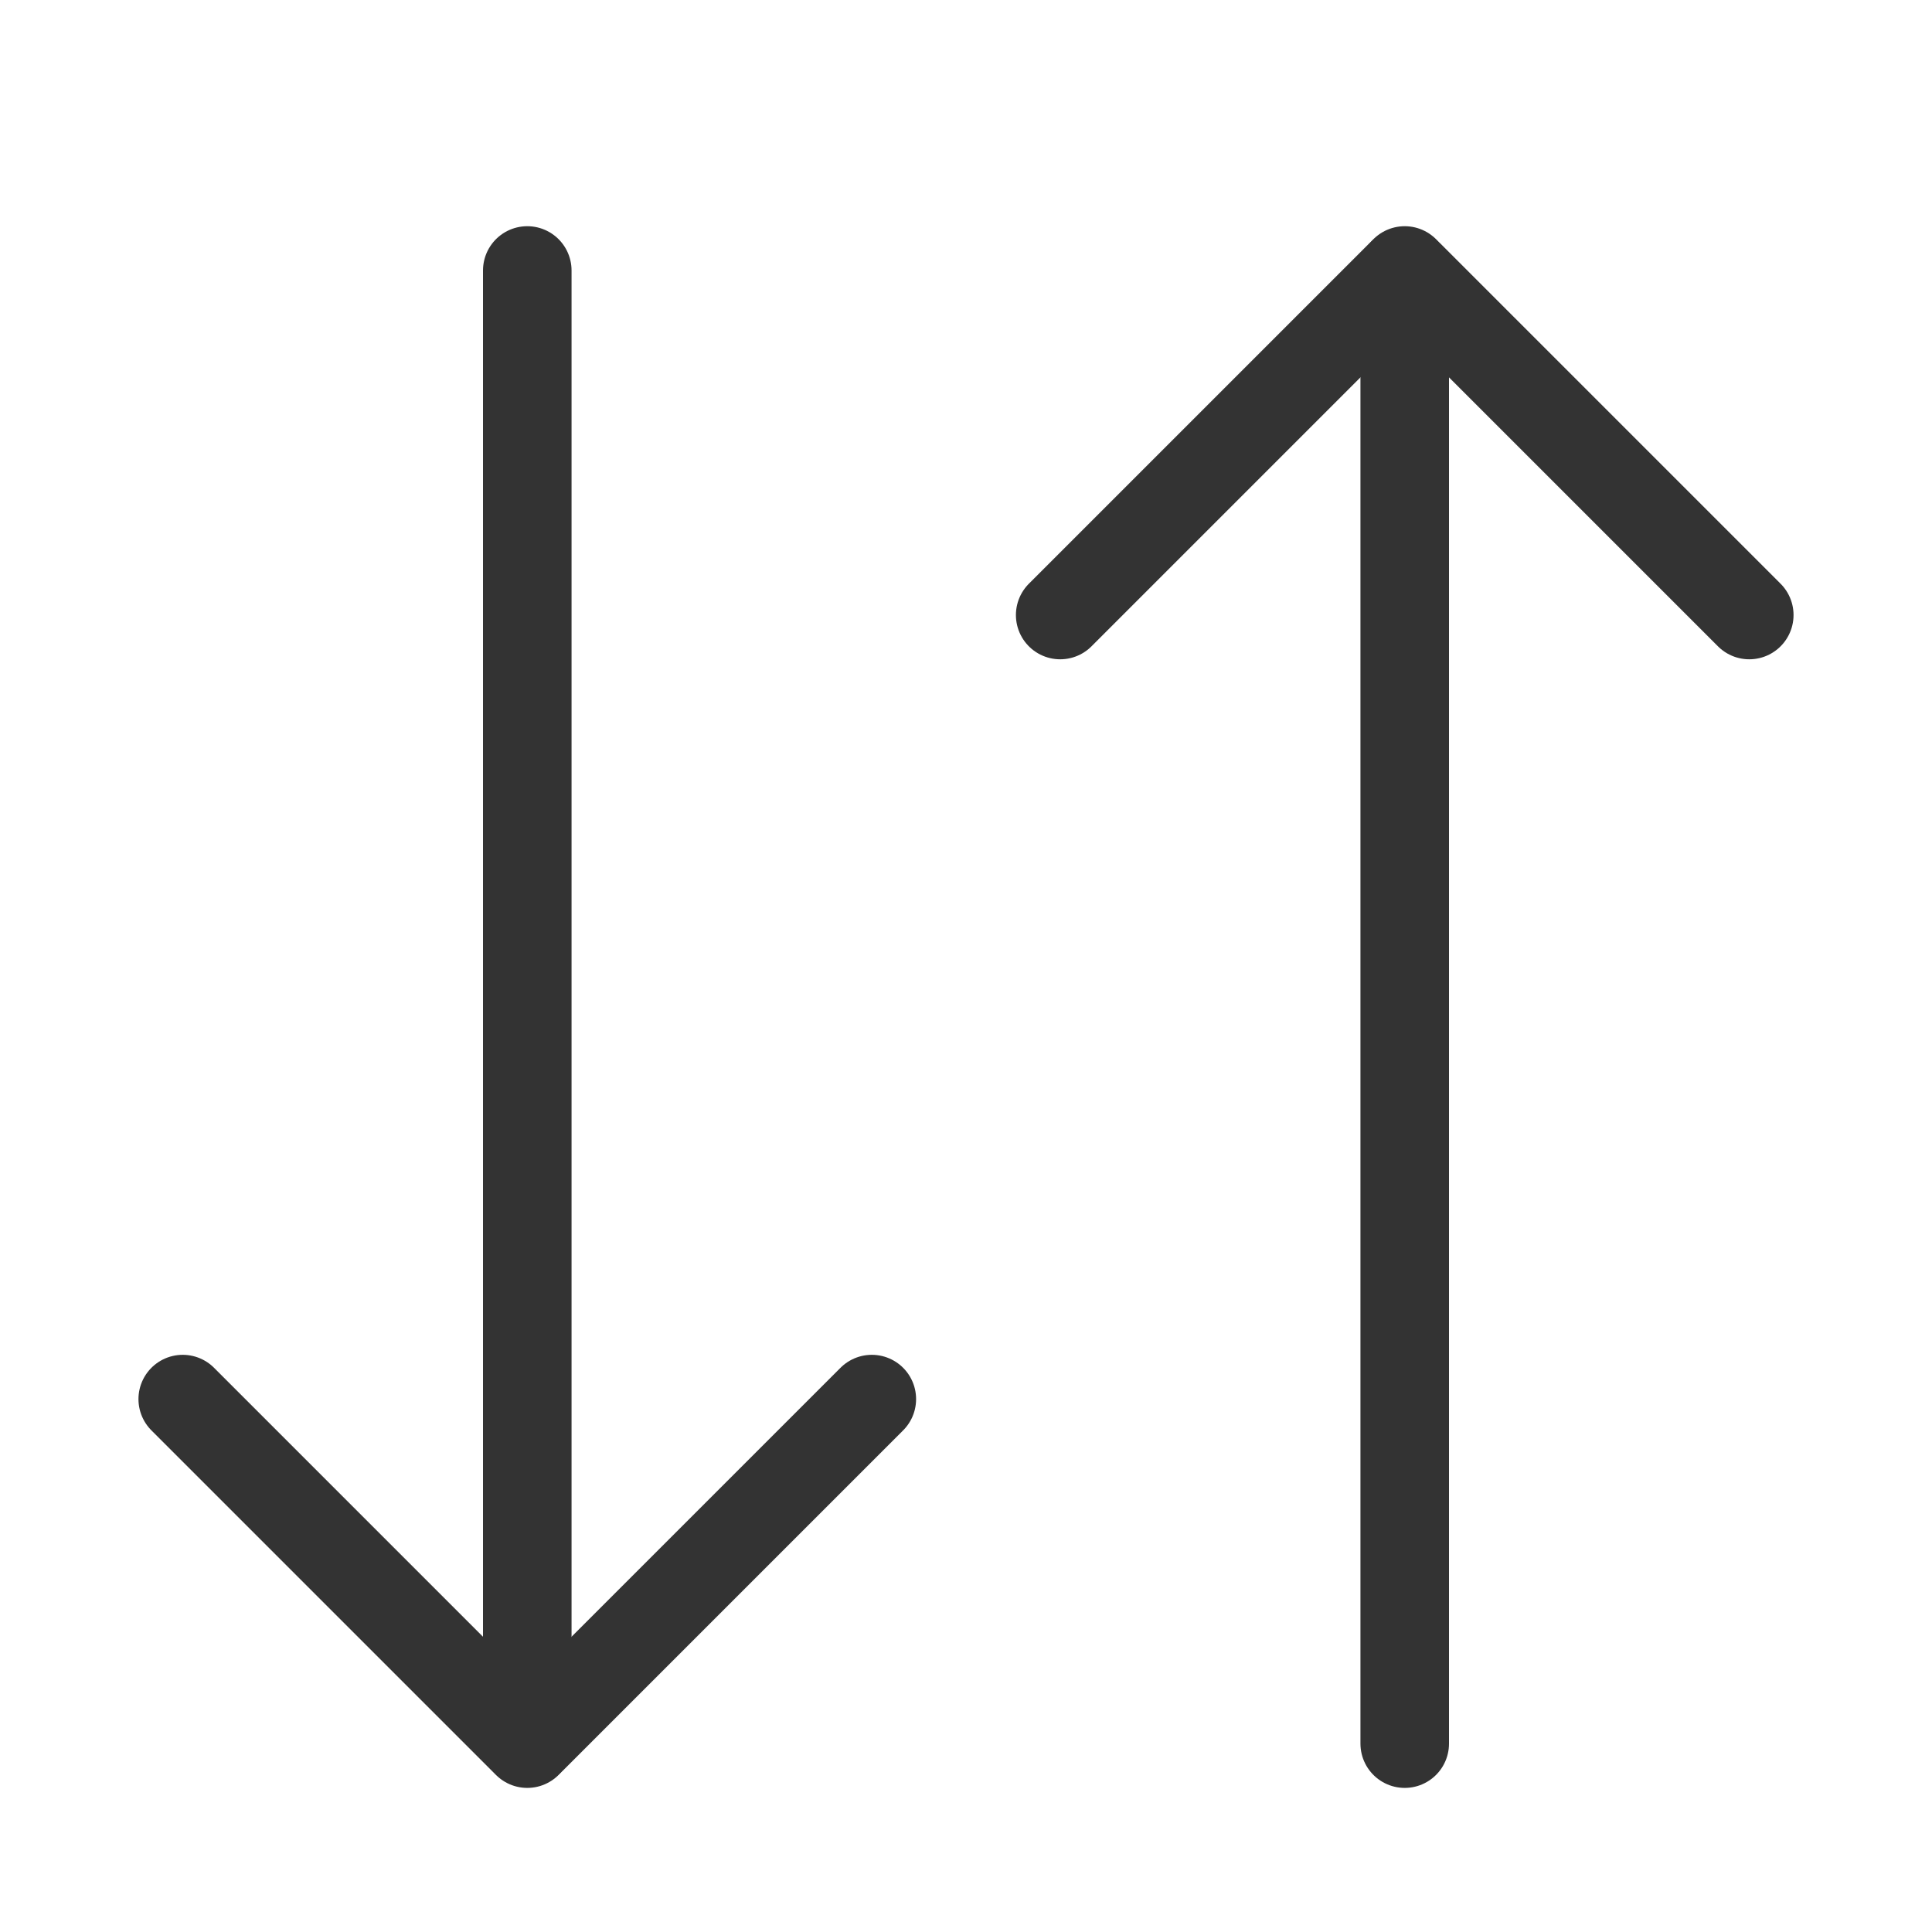 <?xml version="1.0" encoding="utf-8"?>
<!-- Generator: Adobe Illustrator 25.2.1, SVG Export Plug-In . SVG Version: 6.00 Build 0)  -->
<svg version="1.1" id="Layer_1" xmlns="http://www.w3.org/2000/svg" xmlns:xlink="http://www.w3.org/1999/xlink" x="0px" y="0px"
	 viewBox="0 0 24 24" style="enable-background:new 0 0 24 24;" xml:space="preserve">
<style type="text/css">
	.st0{fill:#333333;}
	.st1{fill:#BD1622;}
	.st2{fill:none;stroke:#BD1622;stroke-width:1.5;stroke-miterlimit:10;}
	.st3{fill:none;stroke:#BD1622;stroke-width:1.2;stroke-miterlimit:10;}
	.st4{fill:none;stroke:#BD1622;stroke-width:1.2;stroke-linecap:round;stroke-miterlimit:10;}
	.st5{stroke:#333333;stroke-width:1.1;stroke-linecap:round;stroke-miterlimit:10;}
	.st6{fill:none;stroke:#333333;stroke-miterlimit:10;}
	.st7{fill:none;stroke:#333333;stroke-width:1.1;stroke-linecap:round;stroke-miterlimit:10;}
	.st8{fill:#333333;stroke:#333333;stroke-width:1.1;stroke-linecap:round;stroke-miterlimit:10;}
	.st9{fill:#A3221E;}
	.st10{stroke:#000000;stroke-width:1.2;stroke-miterlimit:10;}
	.st11{fill:#FFFFFF;}
	.st12{fill:#333333;stroke:#333333;stroke-width:0.1;stroke-miterlimit:10;}
	.st13{fill:none;stroke:#333333;stroke-width:1.1;stroke-miterlimit:10;}
</style>
<g>
	<g>
		<line class="st5" x1="6.55" y1="3.36" x2="6.55" y2="21.66"/>
		<path class="st7" d="M10.83,17.38L6.6,21.61c-0.03,0.03-0.07,0.03-0.1,0l-4.23-4.23"/>
	</g>
	<g>
		<line class="st5" x1="17.45" y1="21.66" x2="17.45" y2="3.36"/>
		<path class="st7" d="M13.17,7.64l4.23-4.23c0.03-0.03,0.07-0.03,0.1,0l4.23,4.23"/>
	</g>
</g>
</svg>
